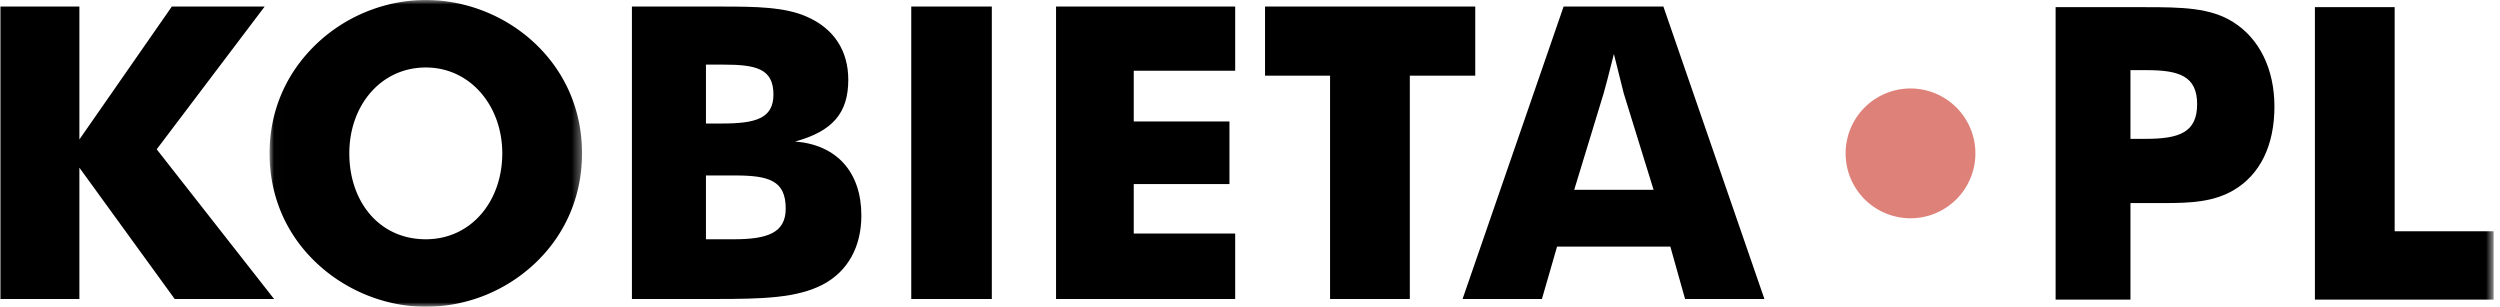 <svg xmlns="http://www.w3.org/2000/svg" xmlns:xlink="http://www.w3.org/1999/xlink" width="163" height="20" viewBox="0 0 277 34">
    <defs>
        <path id="a" d="M.013 0h34.635v34H.013z"/>
        <path id="c" d="M0 34h276.345V0H0z"/>
    </defs>
    <g fill="none" fill-rule="evenodd">
        <path fill="#000" d="M18.995.726L8.749 15.459V.726H0v32.413h8.75V18.587l10.562 14.552h11.016l-13.01-16.592L29.284.726z"/>
        <g>
            <g transform="translate(29.815)">
                <mask id="b" fill="#fff">
                    <use xlink:href="#a"/>
                </mask>
                <path fill="#000" d="M25.808 17c0-5.258-3.536-9.52-8.478-9.52-4.986 0-8.477 4.216-8.477 9.52 0 5.35 3.31 9.52 8.477 9.52 5.033 0 8.478-4.216 8.478-9.52M6.314 30.101c-4.08-3.264-6.3-7.887-6.3-13.1 0-4.625 1.767-8.796 5.076-12.014C8.355 1.813 12.797 0 17.33 0c4.534 0 9.022 1.813 12.286 4.987 3.31 3.218 5.032 7.434 5.032 12.013 0 4.624-1.768 8.84-5.032 12.013A17.668 17.668 0 0 1 17.33 34c-3.943 0-7.888-1.405-11.016-3.899" mask="url(#b)"/>
            </g>
            <path fill="#000" d="M81.28 26.52c3.763 0 5.758-.725 5.758-3.4 0-3.083-1.813-3.672-5.621-3.672h-3.22v7.072h3.083zm-1.314-12.83c3.717 0 5.712-.543 5.712-3.218 0-2.901-1.995-3.31-5.576-3.31h-1.904v6.529h1.768zM69.992.727h9.838c3.99 0 7.117.045 9.565 1.133 2.992 1.314 4.579 3.762 4.579 6.981 0 3.717-1.768 5.712-5.894 6.845 4.624.363 7.344 3.4 7.344 8.206 0 3.445-1.496 6.165-4.216 7.616-2.9 1.54-6.754 1.632-12.058 1.632h-9.158V.726z"/>
            <mask id="d" fill="#fff">
                <use xlink:href="#c"/>
            </mask>
            <path fill="#000" d="M100.954 33.139h8.93V.726h-8.93zM117.002.725h19.856v7.118h-11.243v5.621h10.608V20.4h-10.608v5.485h11.243v7.254h-19.856zM147.374 8.387h-7.208V.726h23.301v7.66h-7.253V33.14h-8.84zM183.232 21.035l-3.31-10.699-1.087-4.352c-.59 2.403-.998 3.853-1.134 4.352l-3.264 10.699h8.795zM173.259.725h11.061l11.197 32.414h-8.794l-1.632-5.803h-12.558l-1.677 5.803h-8.795L173.26.726zM237.768 15.39c3.762 0 5.712-.725 5.712-3.852 0-3.129-2.04-3.763-5.622-3.763h-1.768v7.616h1.678zM227.794.794h9.883c4.08 0 7.299.046 9.837 1.678 2.856 1.813 4.534 5.168 4.534 9.338 0 4.307-1.587 7.526-4.488 9.248-2.222 1.315-4.715 1.451-7.752 1.451h-3.718v10.699h-8.296V.793zM256.534.793h8.84v24.843h10.971v7.57h-19.81z" mask="url(#d)"/>
            <path fill="#DD8179" d="M218.903 17a7.192 7.192 0 1 1-14.385 0 7.192 7.192 0 0 1 14.385 0" mask="url(#d)"/>
        </g>
    </g>
</svg>
